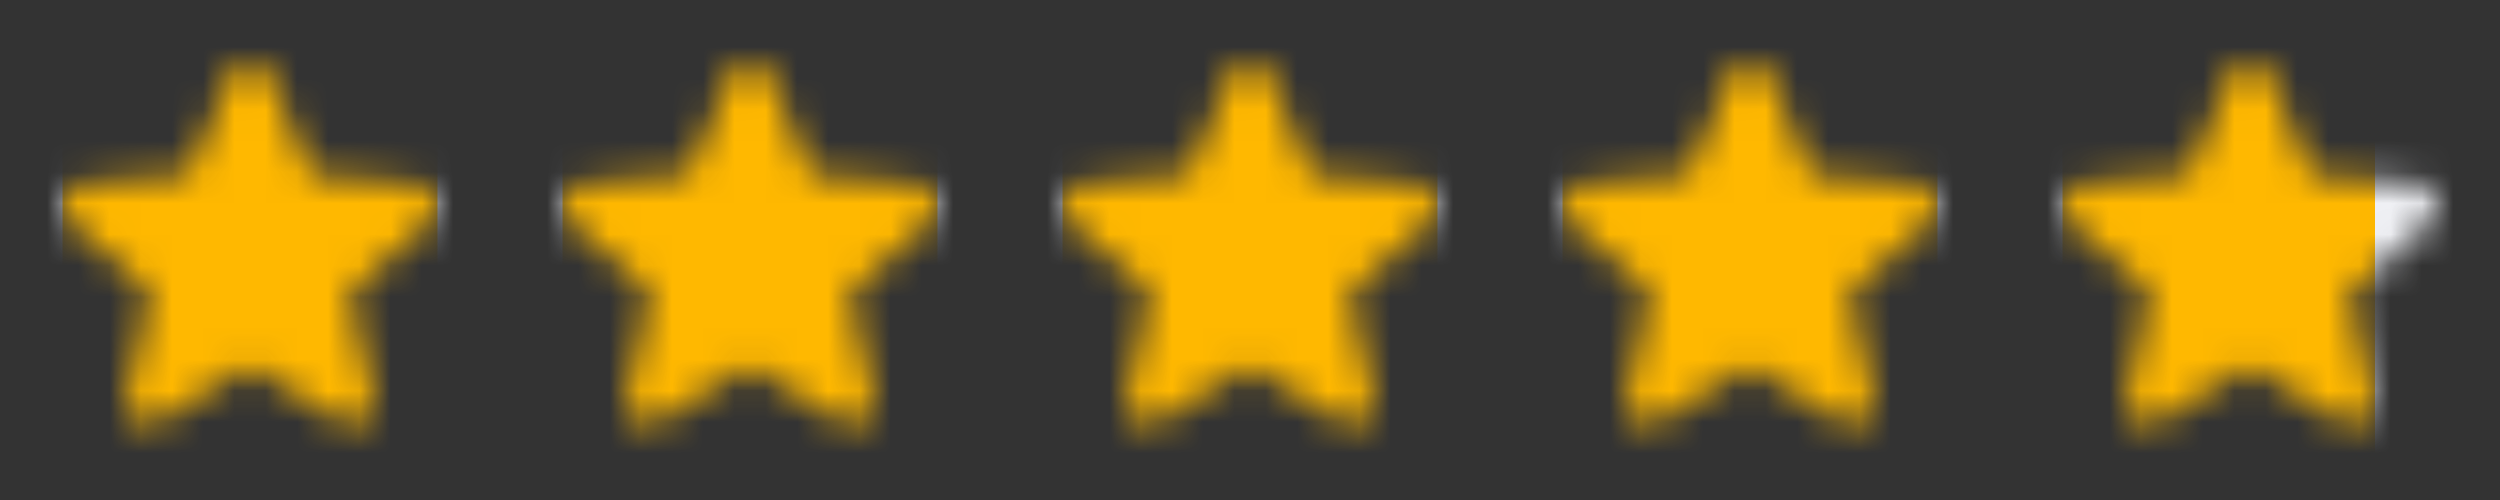 <svg width="80" height="16" viewBox="0 0 80 16" fill="none" xmlns="http://www.w3.org/2000/svg">
<rect x="0" y="0" width="80" height="16" fill="#333333" stroke="none"/>
<mask id="mask0_4400_88058" style="mask-type:alpha" maskUnits="userSpaceOnUse" x="2" y="2" width="12" height="12">
<path d="M8 11.715L10.91 13.495C11.443 13.821 12.095 13.339 11.955 12.729L11.183 9.381L13.757 7.126C14.226 6.715 13.974 5.934 13.357 5.885L9.97 5.594L8.645 2.431C8.407 1.856 7.593 1.856 7.355 2.431L6.03 5.587L2.643 5.878C2.026 5.927 1.773 6.707 2.243 7.119L4.817 9.374L4.045 12.722C3.905 13.332 4.557 13.814 5.09 13.488L8 11.715Z" fill="black"/>
</mask>
<g mask="url(#mask0_4400_88058)">
<rect width="16" height="16" fill="#F0F1F5"/>
<rect x="2" width="12" height="16" fill="#FFB800"/>
</g>
<mask id="mask1_4400_88058" style="mask-type:alpha" maskUnits="userSpaceOnUse" x="18" y="2" width="12" height="12">
<path d="M24 11.715L26.91 13.495C27.443 13.821 28.095 13.339 27.955 12.729L27.183 9.381L29.757 7.126C30.227 6.715 29.974 5.934 29.357 5.885L25.97 5.594L24.645 2.431C24.407 1.856 23.593 1.856 23.355 2.431L22.03 5.587L18.643 5.878C18.026 5.927 17.773 6.707 18.243 7.119L20.817 9.374L20.045 12.722C19.905 13.332 20.557 13.814 21.09 13.488L24 11.715Z" fill="black"/>
</mask>
<g mask="url(#mask1_4400_88058)">
<rect x="16" width="16" height="16" fill="#F0F1F5"/>
<rect x="18" width="12" height="16" fill="#FFB800"/>
</g>
<mask id="mask2_4400_88058" style="mask-type:alpha" maskUnits="userSpaceOnUse" x="34" y="2" width="12" height="12">
<path d="M40 11.715L42.91 13.495C43.443 13.821 44.095 13.339 43.955 12.729L43.183 9.381L45.757 7.126C46.227 6.715 45.974 5.934 45.357 5.885L41.97 5.594L40.645 2.431C40.407 1.856 39.593 1.856 39.355 2.431L38.03 5.587L34.643 5.878C34.026 5.927 33.773 6.707 34.243 7.119L36.817 9.374L36.045 12.722C35.905 13.332 36.557 13.814 37.09 13.488L40 11.715Z" fill="black"/>
</mask>
<g mask="url(#mask2_4400_88058)">
<rect x="32" width="16" height="16" fill="#F0F1F5"/>
<rect x="34" width="12" height="16" fill="#FFB800"/>
</g>
<mask id="mask3_4400_88058" style="mask-type:alpha" maskUnits="userSpaceOnUse" x="50" y="2" width="12" height="12">
<path d="M56 11.715L58.91 13.495C59.443 13.821 60.095 13.339 59.955 12.729L59.183 9.381L61.757 7.126C62.227 6.715 61.974 5.934 61.357 5.885L57.97 5.594L56.645 2.431C56.407 1.856 55.593 1.856 55.355 2.431L54.03 5.587L50.643 5.878C50.026 5.927 49.773 6.707 50.243 7.119L52.817 9.374L52.045 12.722C51.905 13.332 52.557 13.814 53.09 13.488L56 11.715Z" fill="black"/>
</mask>
<g mask="url(#mask3_4400_88058)">
<rect x="48" width="16" height="16" fill="#F0F1F5"/>
<rect x="50" width="12" height="16" fill="#FFB800"/>
</g>
<mask id="mask4_4400_88058" style="mask-type:alpha" maskUnits="userSpaceOnUse" x="66" y="2" width="12" height="12">
<path d="M72 11.715L74.91 13.495C75.443 13.821 76.095 13.339 75.955 12.729L75.183 9.381L77.757 7.126C78.227 6.715 77.974 5.934 77.357 5.885L73.97 5.594L72.645 2.431C72.407 1.856 71.593 1.856 71.355 2.431L70.03 5.587L66.643 5.878C66.026 5.927 65.773 6.707 66.243 7.119L68.817 9.374L68.045 12.722C67.905 13.332 68.557 13.814 69.09 13.488L72 11.715Z" fill="black"/>
</mask>
<g mask="url(#mask4_4400_88058)">
<rect x="64" width="16" height="16" fill="#F0F1F5"/>
<rect x="66" width="10" height="16" fill="#FFB800"/>
</g>
</svg>
